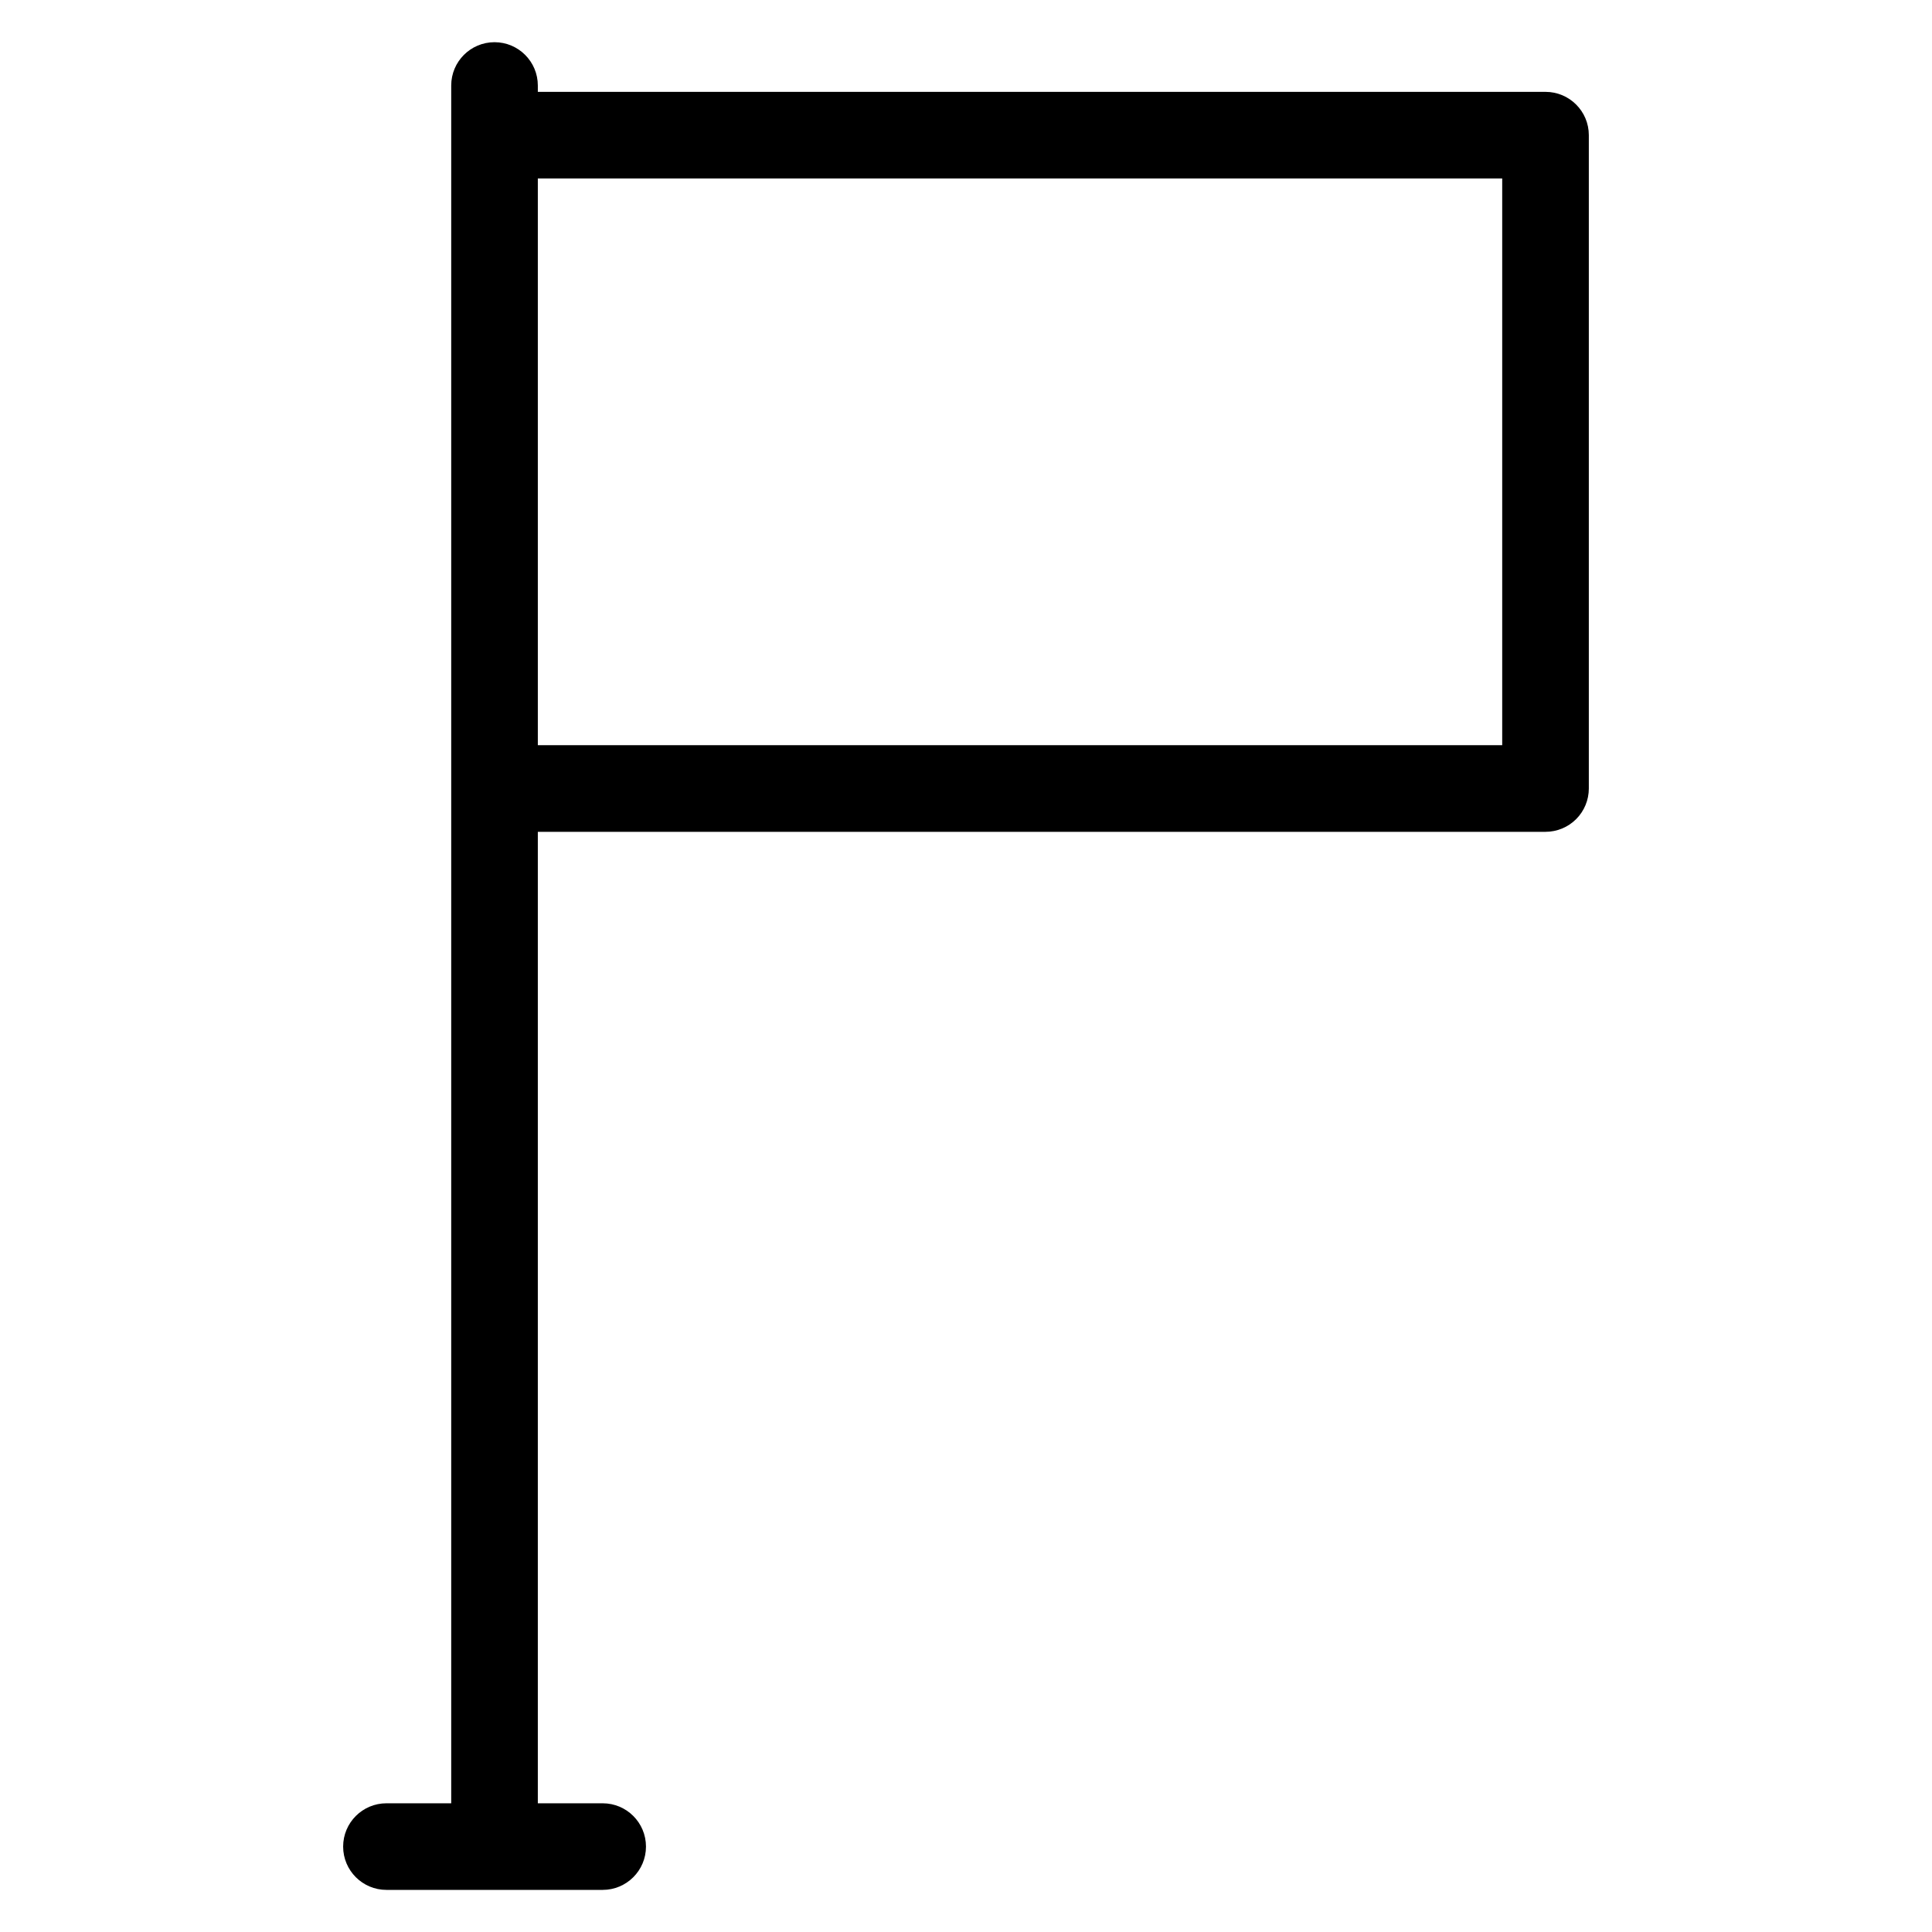 <?xml version="1.0" encoding="UTF-8"?>
<!-- Uploaded to: ICON Repo, www.svgrepo.com, Generator: ICON Repo Mixer Tools -->
<svg fill="#000000" width="800px" height="800px" version="1.1" viewBox="144 144 512 512" xmlns="http://www.w3.org/2000/svg">
 <path d="m553.58 168.34h-267.05v-1.68c0-6.336-5.141-11.477-11.477-11.477-6.34 0-11.477 5.141-11.477 11.477v455.23h-17.164c-6.336 0-11.477 5.137-11.477 11.477 0 6.336 5.141 11.473 11.477 11.473h57.301c6.34 0 11.477-5.137 11.477-11.473 0-6.34-5.137-11.477-11.477-11.477h-17.184v-257.45h267.05c3.043 0 5.965-1.211 8.117-3.363 2.152-2.152 3.359-5.074 3.359-8.117v-173.14c0-6.34-5.141-11.477-11.477-11.477zm-11.48 173.14h-255.57v-150.18h255.57z"/>
</svg>
